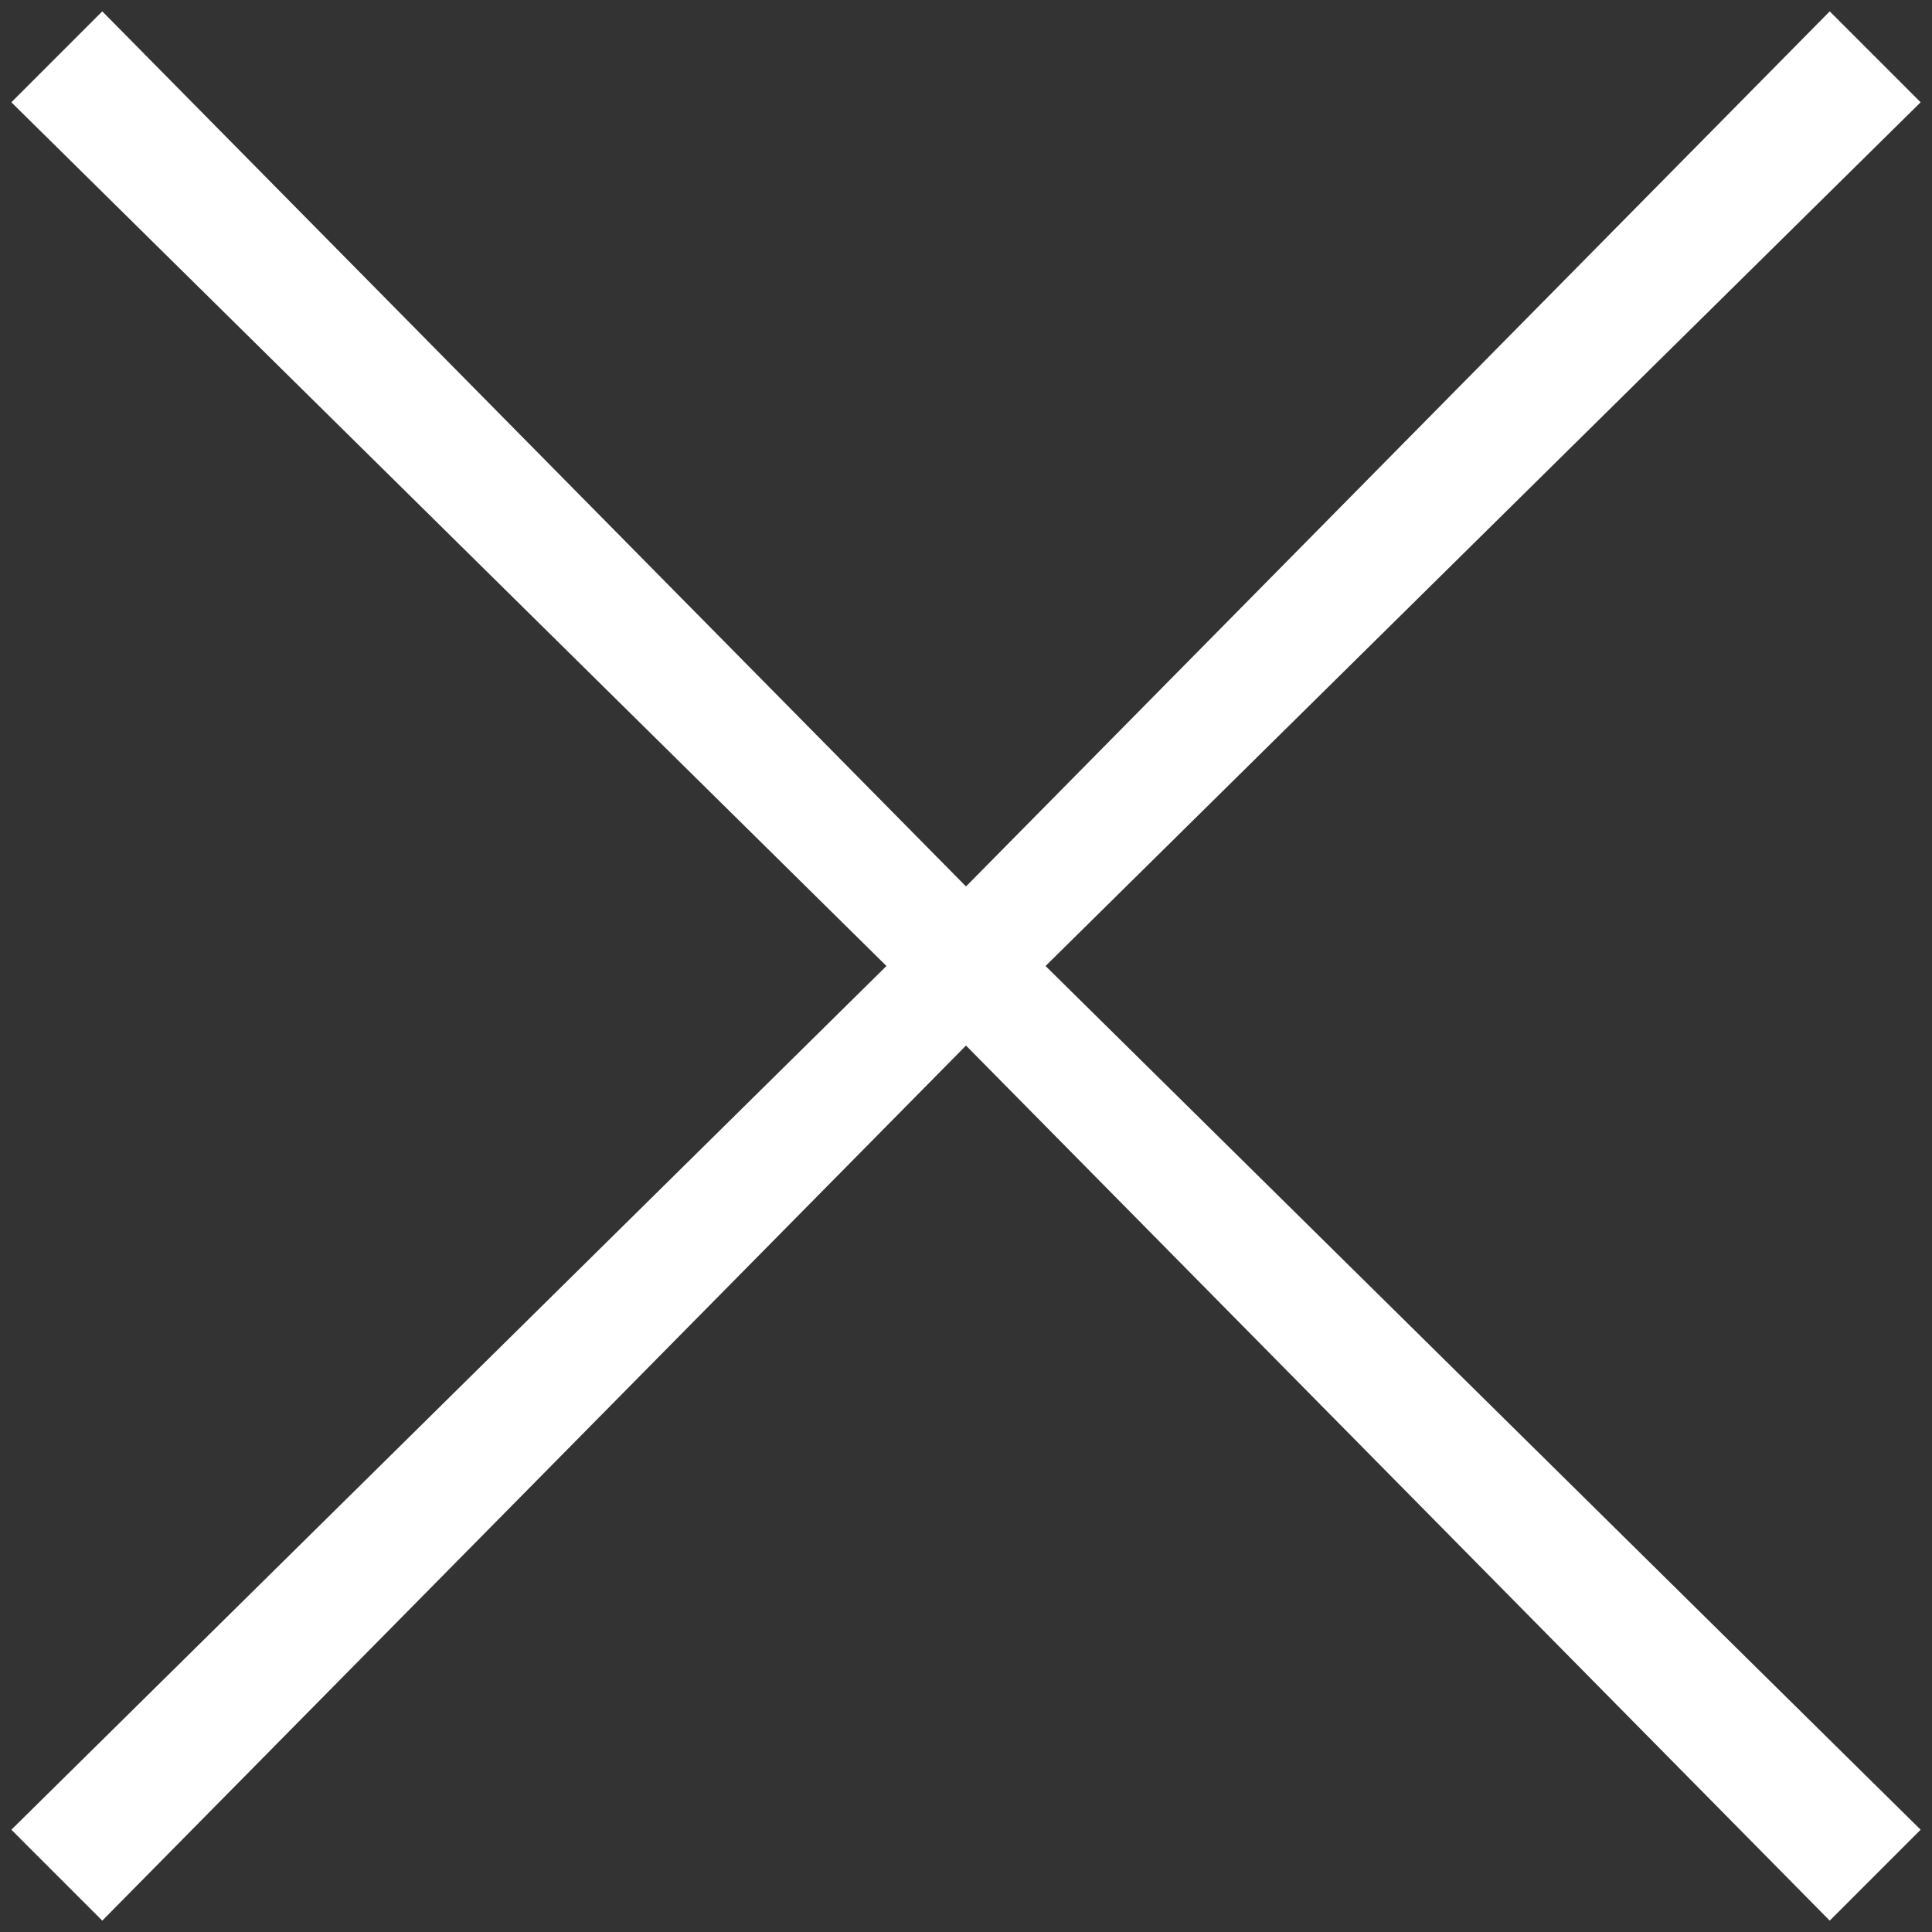<?xml version="1.0" encoding="UTF-8"?>
<svg xmlns="http://www.w3.org/2000/svg" version="1.1" viewBox="0 0 17 17">
  <rect x="0" y="0" width="17" height="17" fill="#333333" stroke="none"/>
  <defs>
    <style>
      .cls-1 {
        fill: #fff;
        mix-blend-mode: difference;
        stroke-width: 0px;
      }

      .cls-1, .cls-2 {
        isolation: isolate;
      }
    </style>
  </defs>
  <g class="cls-2">
    <g id="_レイヤー_1" data-name="レイヤー 1">
      <polygon class="cls-1" points="16.9 .9 16.1 .1 8.5 7.8 .9 .1 .1 .9 7.8 8.5 .1 16.1 .9 16.9 8.5 9.2 16.1 16.9 16.9 16.1 9.2 8.5 16.9 .9"/>
    </g>
  </g>
</svg>